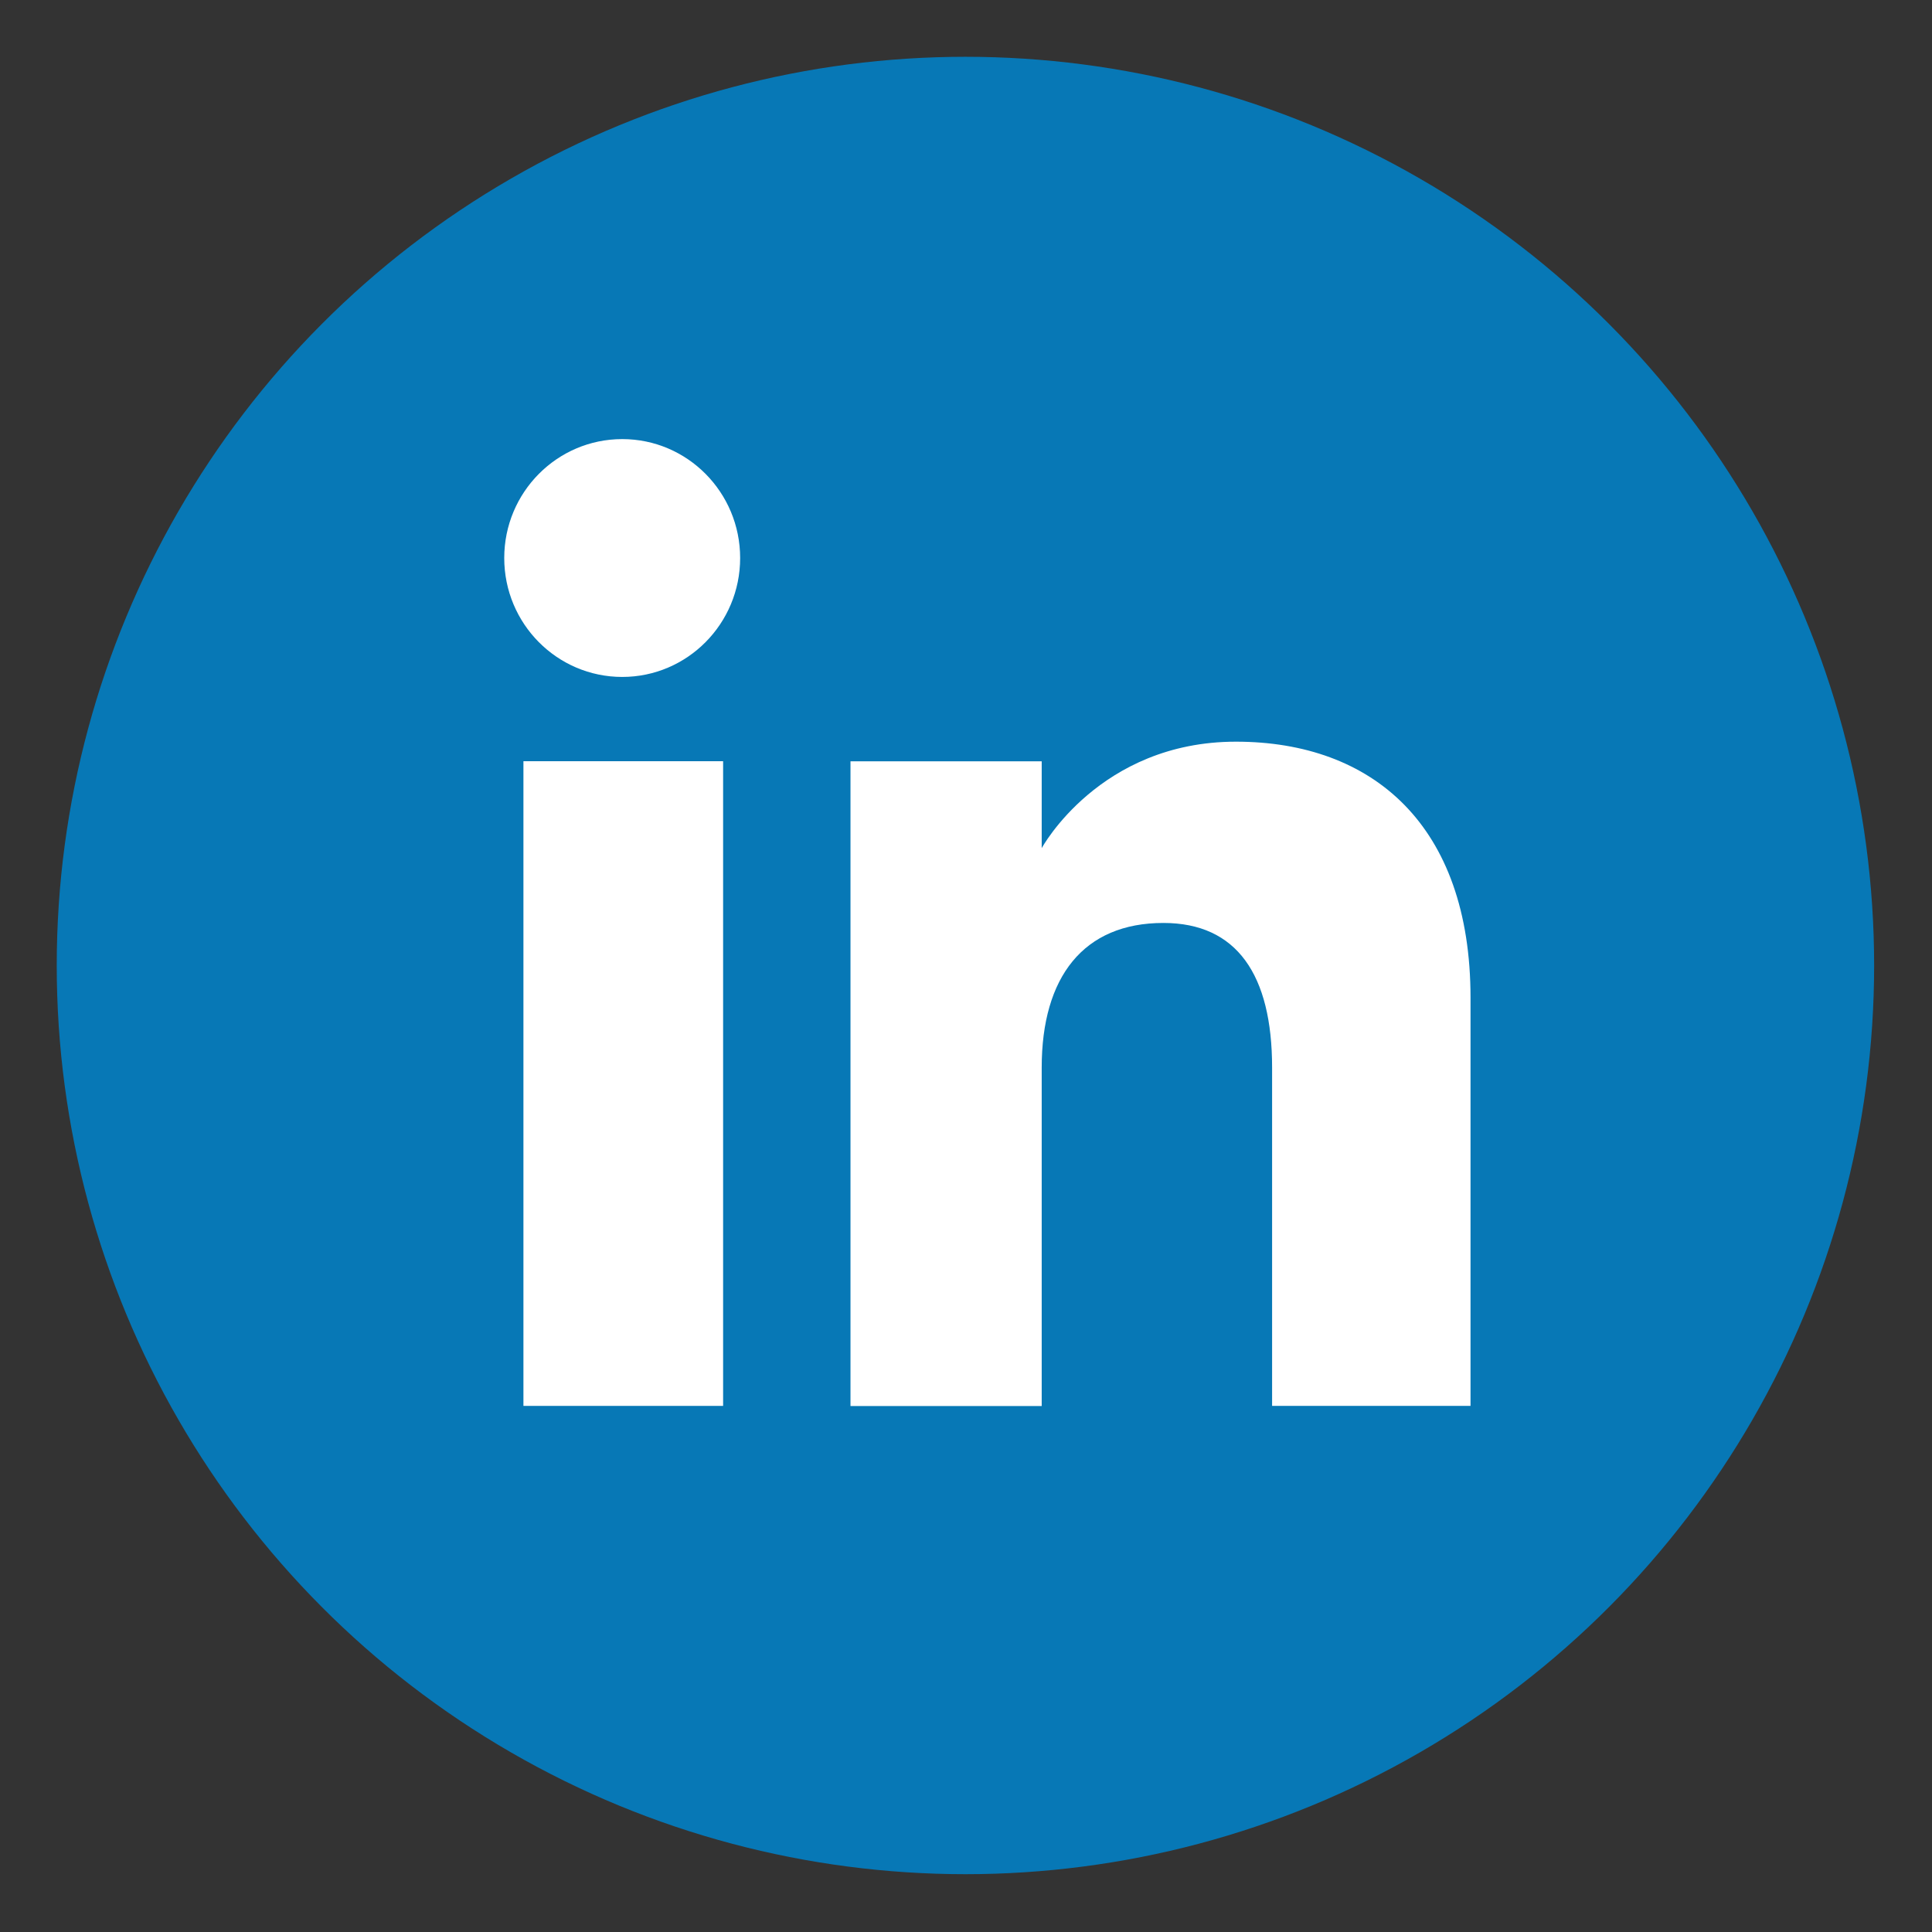 <?xml version="1.0" encoding="utf-8"?>
<!-- Generator: Adobe Illustrator 16.0.0, SVG Export Plug-In . SVG Version: 6.00 Build 0)  -->
<!DOCTYPE svg PUBLIC "-//W3C//DTD SVG 1.1//EN" "http://www.w3.org/Graphics/SVG/1.1/DTD/svg11.dtd">
<svg version="1.1" id="Calque_1" xmlns="http://www.w3.org/2000/svg" xmlns:xlink="http://www.w3.org/1999/xlink" x="0px" y="0px"
	 width="34.02px" height="34.02px" viewBox="0 0 34.02 34.02" enable-background="new 0 0 34.02 34.02" xml:space="preserve">
<rect x="0" y="0" width="34.02" height="34.02" fill="#333333" stroke="none"/>
<circle fill="#0778B6" cx="17" cy="17.001" r="16.001"/>
<polygon fill="#0778B6" points="12.73,24.734 9.219,24.734 9.219,13.385 12.734,13.385 12.734,24.734 "/>
<path fill="#0778B6" d="M10.957,11.9c-1.146,0-2.076-0.938-2.076-2.094c0-1.158,0.93-2.096,2.078-2.096
	c1.146,0,2.076,0.941,2.076,2.096c0,1.156-0.93,2.096-2.076,2.096L10.957,11.9z"/>
<path fill="#0778B6" d="M25.898,24.734H22.4v-5.957c0-1.635-0.621-2.547-1.914-2.547c-1.406,0-2.143,0.951-2.143,2.547v5.957h-3.367
	v-11.35h3.367v1.529c0,0,1.016-1.875,3.42-1.875c2.406,0,4.131,1.469,4.131,4.51v7.186H25.898z"/>
<path fill="#FFFFFF" d="M9.217,13.404h3.516v11.352H9.217V13.404z"/>
<path fill="#FFFFFF" d="M13.033,9.826c0,1.156-0.93,2.094-2.076,2.094c-1.148,0-2.078-0.938-2.078-2.094s0.93-2.094,2.078-2.094
	C12.104,7.732,13.033,8.67,13.033,9.826z"/>
<path fill="#FFFFFF" d="M25.895,24.756H22.4v-5.957c0-1.635-0.621-2.547-1.914-2.547c-1.406,0-2.143,0.949-2.143,2.547v5.959h-3.367
	V13.406h3.367v1.529c0,0,1.016-1.875,3.42-1.875c2.406,0,4.131,1.469,4.131,4.51v7.188V24.756z"/>
</svg>
